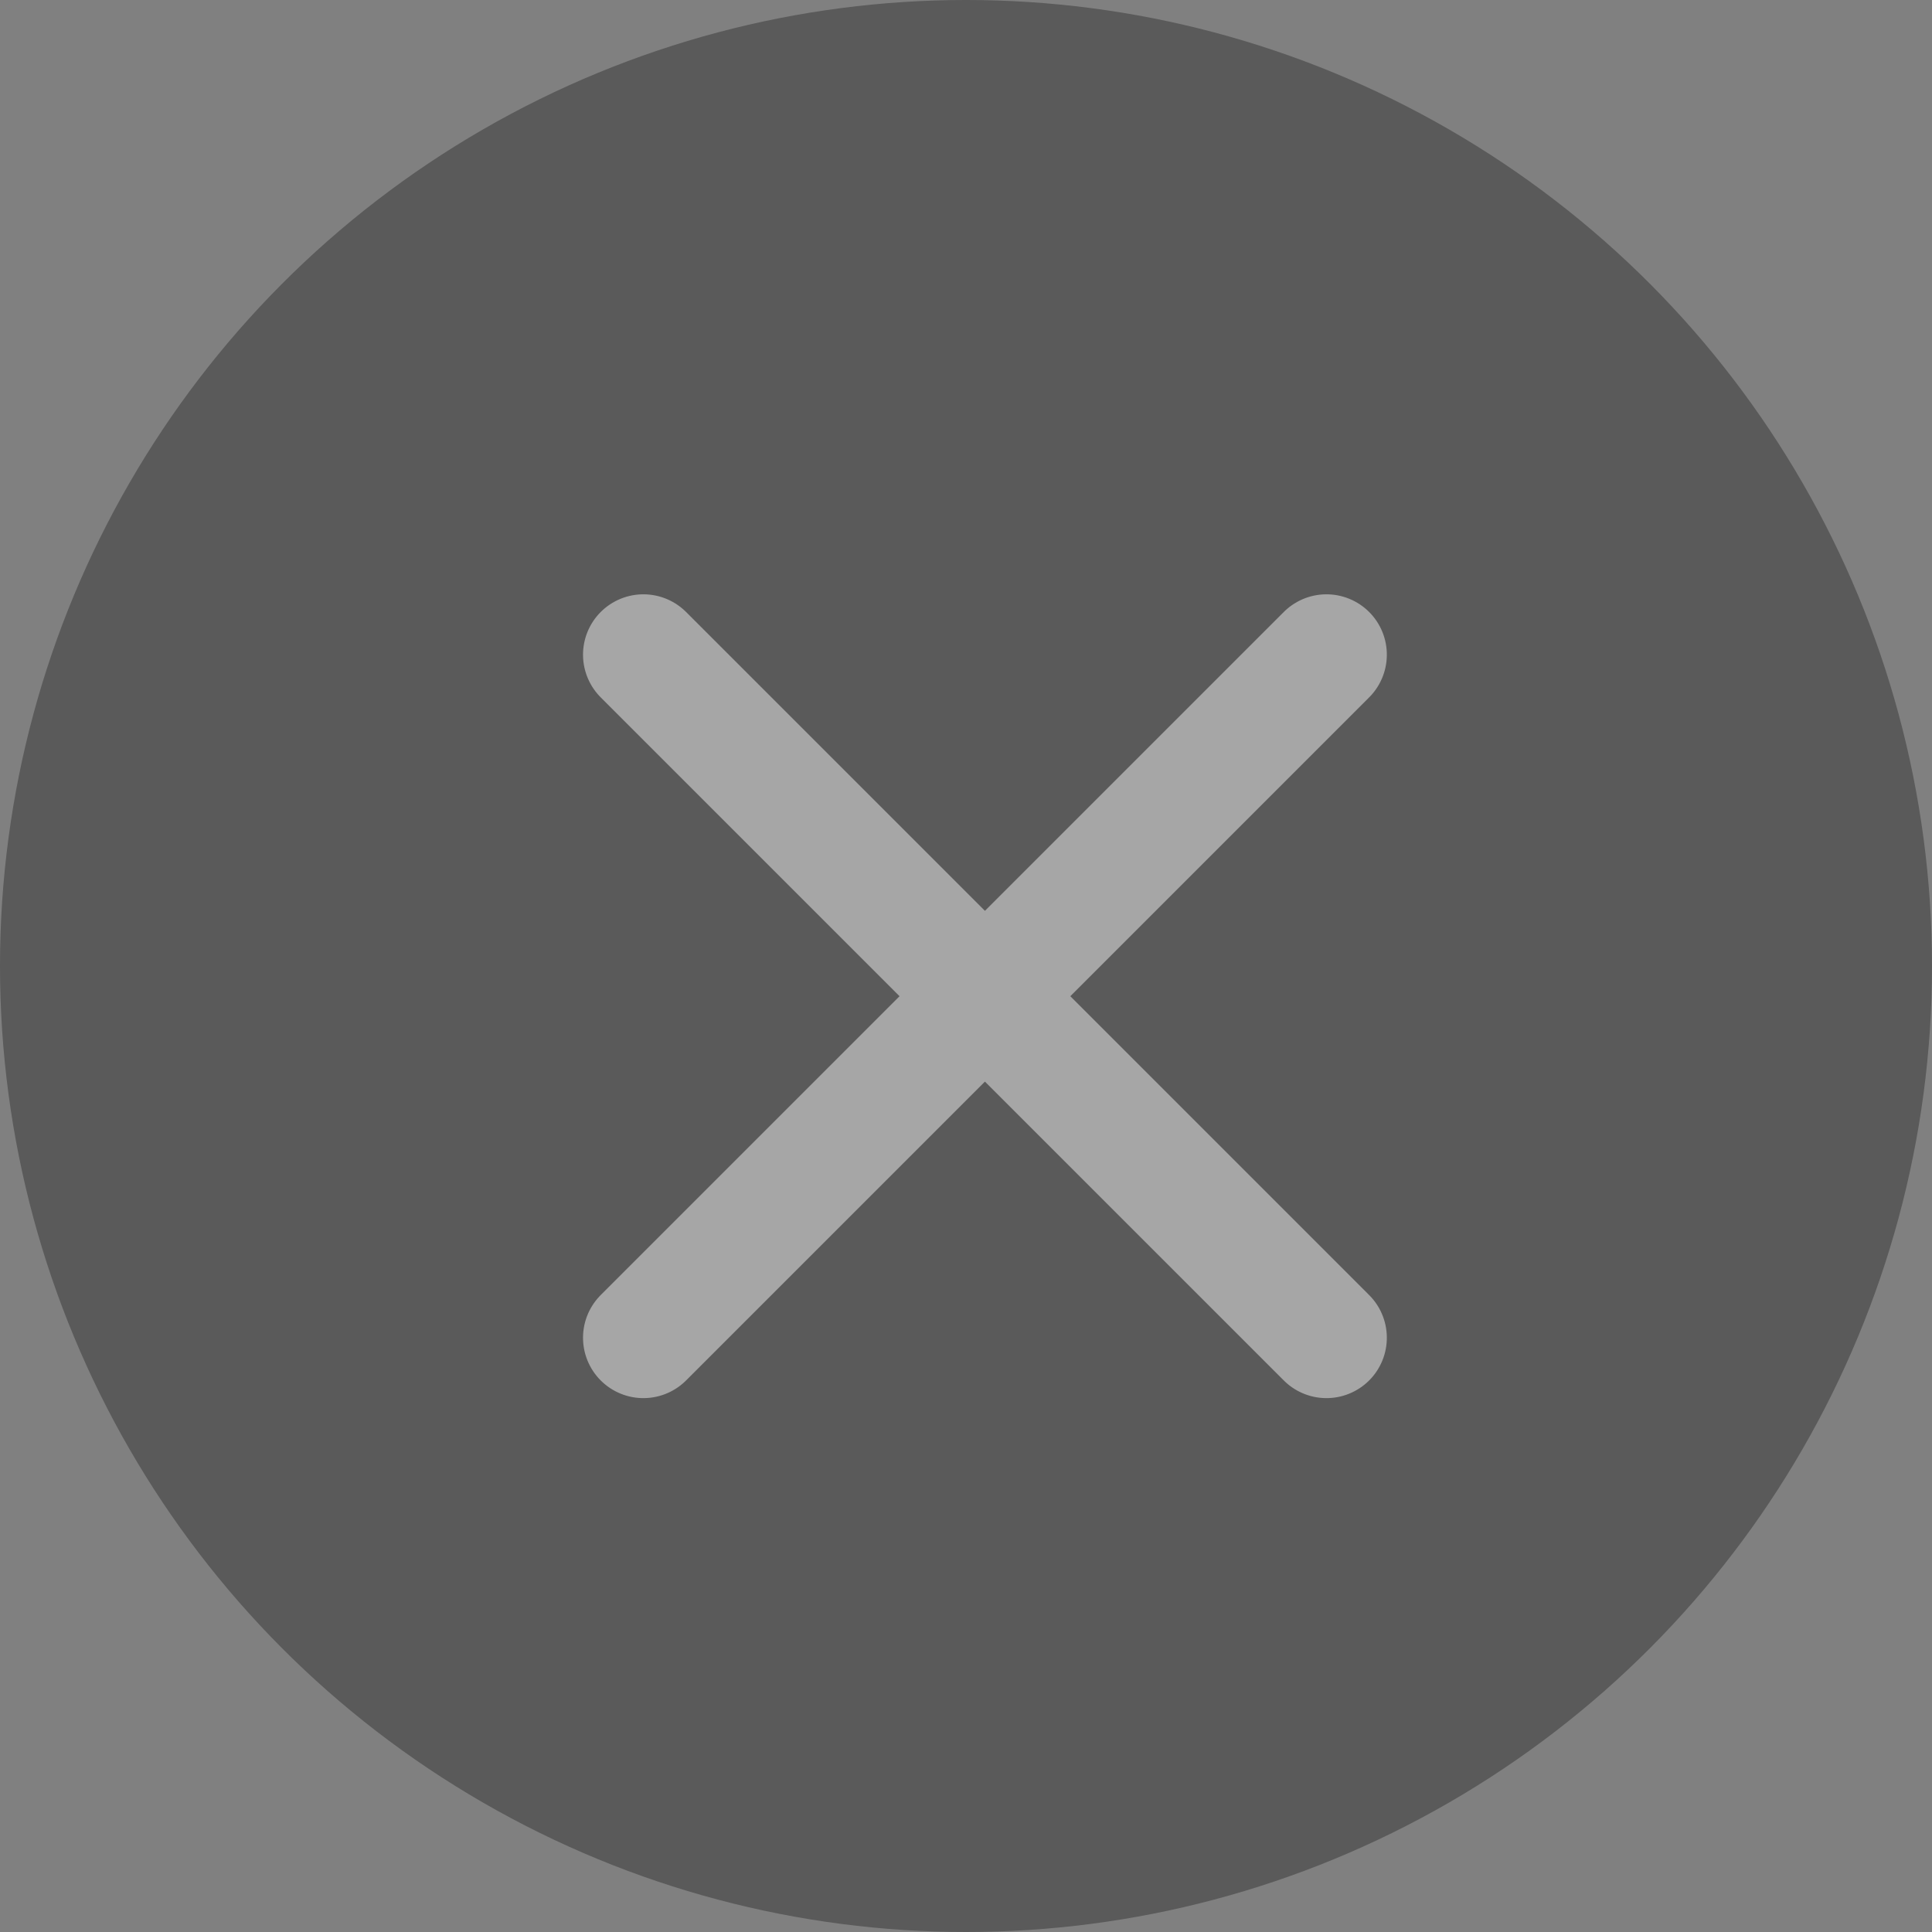 <svg xmlns="http://www.w3.org/2000/svg" width="32" height="32" viewBox="0 0 32 32">
  <rect x="0" y="0" width="32" height="32" fill="#808080" stroke="none"/>
  <g id="组_55287" data-name="组 55287" transform="translate(-1397 7332)" opacity="0.3">
    <circle id="椭圆_1696" data-name="椭圆 1696" cx="16" cy="16" r="16" transform="translate(1397 -7332)"/>
    <g id="组_55282" data-name="组 55282" transform="translate(-4728.616 -3325.296) rotate(45)">
      <line id="直线_992" data-name="直线 992" x2="16" transform="translate(1513.5 -7164.5)" fill="none" stroke="#fff" stroke-linecap="round" stroke-width="2"/>
      <line id="直线_993" data-name="直线 993" x2="16" transform="translate(1521.5 -7172.5) rotate(90)" fill="none" stroke="#fff" stroke-linecap="round" stroke-width="2"/>
    </g>
  </g>
</svg>
